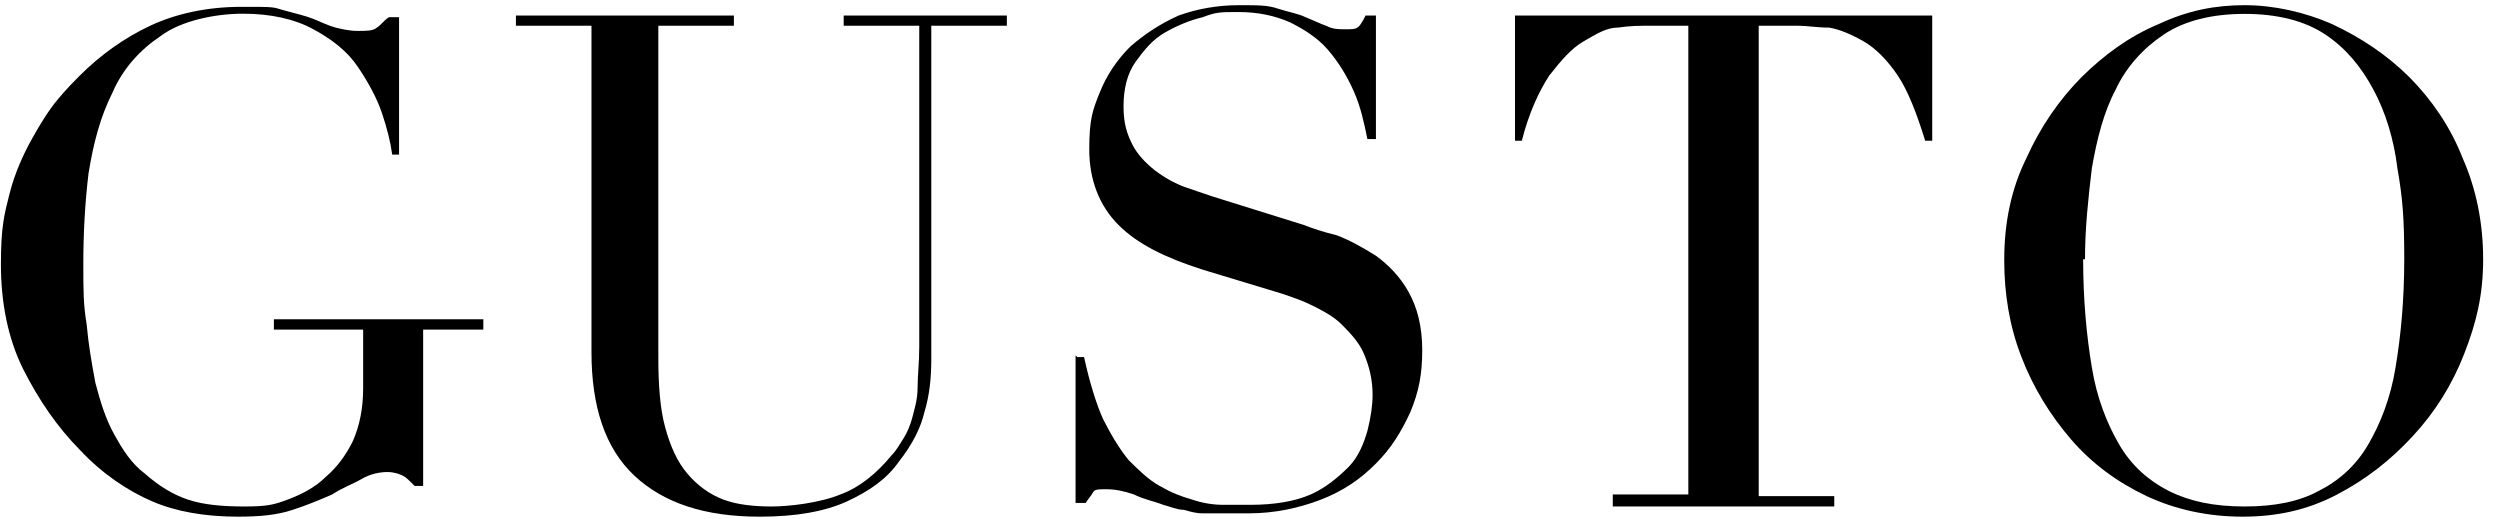 <svg xmlns="http://www.w3.org/2000/svg" viewBox="0 0 135 28" width="135" height="28"><style>		.s0 { fill: #000000 } 	</style><g><path class="s0" d="m25.82 17.8h-2.97v8.44h-0.46c-0.28-0.28-0.46-0.47-0.65-0.56-0.19-0.09-0.46-0.19-0.83-0.19-0.38 0-0.93 0.1-1.39 0.38-0.47 0.27-1.02 0.46-1.58 0.83-0.65 0.28-1.3 0.56-2.13 0.83-0.84 0.28-1.76 0.37-2.97 0.37-1.76 0-3.34-0.27-4.63-0.83-1.3-0.56-2.69-1.48-3.9-2.78-1.2-1.21-2.22-2.69-3.06-4.36-0.83-1.67-1.2-3.61-1.2-5.65 0-2.04 0.18-2.69 0.46-3.8 0.28-1.11 0.74-2.13 1.21-2.97 0.46-0.83 0.92-1.57 1.39-2.13 0.46-0.56 0.92-1.02 1.2-1.3 1.11-1.11 2.41-2.04 3.8-2.69 1.39-0.65 3.06-1.02 4.92-1.02 1.85 0 1.66 0 2.31 0.19 0.65 0.18 1.12 0.28 1.58 0.46 0.46 0.19 0.83 0.37 1.2 0.47 0.38 0.09 0.75 0.18 1.21 0.18 0.46 0 0.83 0 1.02-0.18 0.19-0.1 0.37-0.38 0.65-0.56h0.55v7.42h-0.37q-0.13-0.98-0.55-2.23c-0.28-0.83-0.74-1.67-1.3-2.5-0.56-0.84-1.39-1.49-2.41-2.04-1.02-0.56-2.32-0.84-3.8-0.84-1.48 0-3.34 0.37-4.45 1.21-1.11 0.74-2.04 1.76-2.6 3.06-0.65 1.3-1.02 2.69-1.29 4.36-0.19 1.57-0.28 3.24-0.28 4.82 0 1.57 0 2.22 0.18 3.33 0.1 1.11 0.28 2.13 0.47 3.15 0.27 1.02 0.55 1.95 1.02 2.79 0.46 0.83 0.92 1.57 1.67 2.13 0.74 0.65 1.48 1.11 2.31 1.39 0.84 0.28 1.86 0.37 3.06 0.37 1.21 0 1.58-0.09 2.32-0.37 0.74-0.28 1.48-0.65 2.04-1.21 0.65-0.55 1.11-1.2 1.48-1.94 0.37-0.84 0.56-1.77 0.56-2.88v-3.15h-4.82v-0.56h11.31v0.56z"></path><path class="s0" d="m27.67 0.84h11.96v0.55h-4.08v17.89c0 1.49 0.09 2.78 0.37 3.8 0.28 1.02 0.65 1.86 1.21 2.51q0.83 0.97 1.94 1.39c0.75 0.28 1.67 0.37 2.6 0.37 0.93 0 2.6-0.19 3.71-0.65 1.02-0.37 1.94-1.11 2.78-2.13 0.28-0.28 0.46-0.65 0.65-0.93 0.18-0.28 0.37-0.74 0.46-1.11 0.09-0.37 0.28-0.93 0.28-1.58 0-0.65 0.09-1.39 0.09-2.22v-17.34h-4.08v-0.55h8.81v0.55h-4.08v17.99c0 1.02-0.09 1.94-0.37 2.87-0.19 0.83-0.65 1.76-1.39 2.69-0.65 0.93-1.58 1.57-2.78 2.13q-1.81 0.83-4.73 0.83c-2.97 0-5.19-0.74-6.77-2.22-1.57-1.48-2.31-3.71-2.31-6.67v-17.62h-4.08v-0.55z"></path><path class="s0" d="m58.17 19.28h0.37c0.28 1.3 0.65 2.51 1.02 3.34q0.7 1.39 1.39 2.23c0.56 0.55 1.02 1.02 1.67 1.39 0.65 0.37 1.11 0.55 1.76 0.74q0.84 0.28 1.67 0.28c0.56 0 1.02 0 1.48 0 1.3 0 2.41-0.19 3.25-0.56 0.83-0.37 1.48-0.93 2.04-1.48 0.55-0.56 0.83-1.3 1.02-1.95q0.28-1.11 0.28-1.95c0-0.83-0.19-1.57-0.47-2.22-0.28-0.65-0.74-1.11-1.2-1.58-0.47-0.46-1.02-0.74-1.58-1.02-0.56-0.28-1.11-0.46-1.67-0.65l-4.26-1.29c-2.04-0.65-3.52-1.39-4.54-2.41-1.02-1.02-1.58-2.41-1.58-4.08 0-1.67 0.19-2.13 0.56-3.06q0.55-1.39 1.66-2.5c0.75-0.65 1.58-1.21 2.6-1.67 1.02-0.37 2.13-0.56 3.25-0.56 1.11 0 1.57 0 2.13 0.19 0.55 0.18 1.11 0.27 1.48 0.46 0.46 0.18 0.83 0.37 1.11 0.46 0.37 0.19 0.65 0.19 1.02 0.19 0.37 0 0.56 0 0.65-0.09 0.09 0 0.28-0.28 0.46-0.65h0.56v6.67h-0.46c-0.19-0.93-0.37-1.76-0.74-2.59q-0.56-1.26-1.39-2.23c-0.56-0.65-1.3-1.11-2.04-1.48q-1.26-0.56-2.78-0.56c-1.02 0-1.21 0-1.95 0.28-0.74 0.18-1.39 0.46-2.04 0.83-0.65 0.37-1.11 0.93-1.58 1.58-0.46 0.65-0.65 1.48-0.65 2.41 0 0.93 0.19 1.48 0.47 2.04 0.28 0.56 0.74 1.02 1.2 1.39 0.47 0.37 1.12 0.74 1.67 0.93 0.56 0.18 1.3 0.46 1.95 0.65l4.45 1.39c0.46 0.18 1.02 0.37 1.76 0.55 0.74 0.28 1.39 0.65 2.13 1.11 0.65 0.47 1.3 1.12 1.76 1.95 0.47 0.84 0.74 1.86 0.74 3.15 0 1.3-0.18 2.23-0.64 3.34-0.47 1.02-1.02 1.95-1.86 2.78-0.83 0.84-1.76 1.48-2.97 1.95-1.2 0.46-2.5 0.74-3.89 0.74-1.39 0-1.02 0-1.39 0q-0.56 0-1.11 0c-0.37 0-0.65-0.09-1.02-0.19-0.37 0-0.74-0.18-1.11-0.27-0.47-0.19-1.02-0.28-1.58-0.56-0.56-0.19-1.02-0.28-1.48-0.28-0.47 0-0.65 0-0.74 0.19-0.1 0.18-0.28 0.37-0.38 0.55h-0.55v-7.97z"></path><path class="s0" d="m87.09 26.7h4.08v-25.31h-2.13c-0.46 0-1.02 0-1.67 0.1-0.65 0-1.2 0.37-1.85 0.74-0.65 0.37-1.21 1.02-1.86 1.85-0.55 0.84-1.11 2.04-1.48 3.52h-0.37v-6.76h22.53v6.76h-0.38c-0.46-1.48-0.92-2.68-1.48-3.52-0.56-0.83-1.2-1.48-1.85-1.85-0.65-0.37-1.3-0.65-1.86-0.74-0.65 0-1.2-0.1-1.67-0.1h-2.13v25.4h4.08v0.56h-11.96v-0.56z"></path><path class="s0" d="m108.23 14c0-1.95 0.37-3.8 1.2-5.47 0.75-1.67 1.77-3.15 2.97-4.36 1.21-1.2 2.6-2.22 4.17-2.87 1.58-0.74 3.06-1.02 4.64-1.02 1.57 0 3.24 0.37 4.72 1.02 1.58 0.74 2.97 1.67 4.18 2.87 1.2 1.21 2.22 2.69 2.87 4.36 0.74 1.67 1.11 3.52 1.11 5.47 0 1.95-0.37 3.43-1.02 5.1q-0.97 2.5-2.78 4.45c-1.2 1.3-2.5 2.32-4.08 3.15-1.57 0.83-3.24 1.2-5.1 1.2-1.85 0-3.61-0.37-5.19-1.11-1.57-0.74-2.96-1.76-4.08-3.06-1.11-1.29-2.04-2.78-2.68-4.45-0.65-1.66-0.93-3.43-0.93-5.19zm4.26 0c0 2.23 0.19 4.17 0.47 5.84 0.27 1.67 0.83 3.06 1.48 4.17 0.65 1.12 1.58 1.95 2.69 2.51 1.11 0.55 2.41 0.83 4.08 0.83 1.67 0 2.96-0.28 3.98-0.83 1.12-0.56 2.04-1.39 2.69-2.51 0.65-1.11 1.21-2.5 1.48-4.17 0.28-1.67 0.47-3.61 0.47-5.84 0-2.22-0.09-3.33-0.37-4.91-0.19-1.58-0.65-3.06-1.3-4.26-0.65-1.21-1.48-2.23-2.6-2.97-1.11-0.74-2.59-1.11-4.35-1.11-1.76 0-3.25 0.37-4.36 1.11-1.11 0.74-2.04 1.76-2.6 2.97-0.64 1.2-1.02 2.68-1.29 4.26-0.19 1.58-0.37 3.24-0.37 4.91z"></path></g></svg>